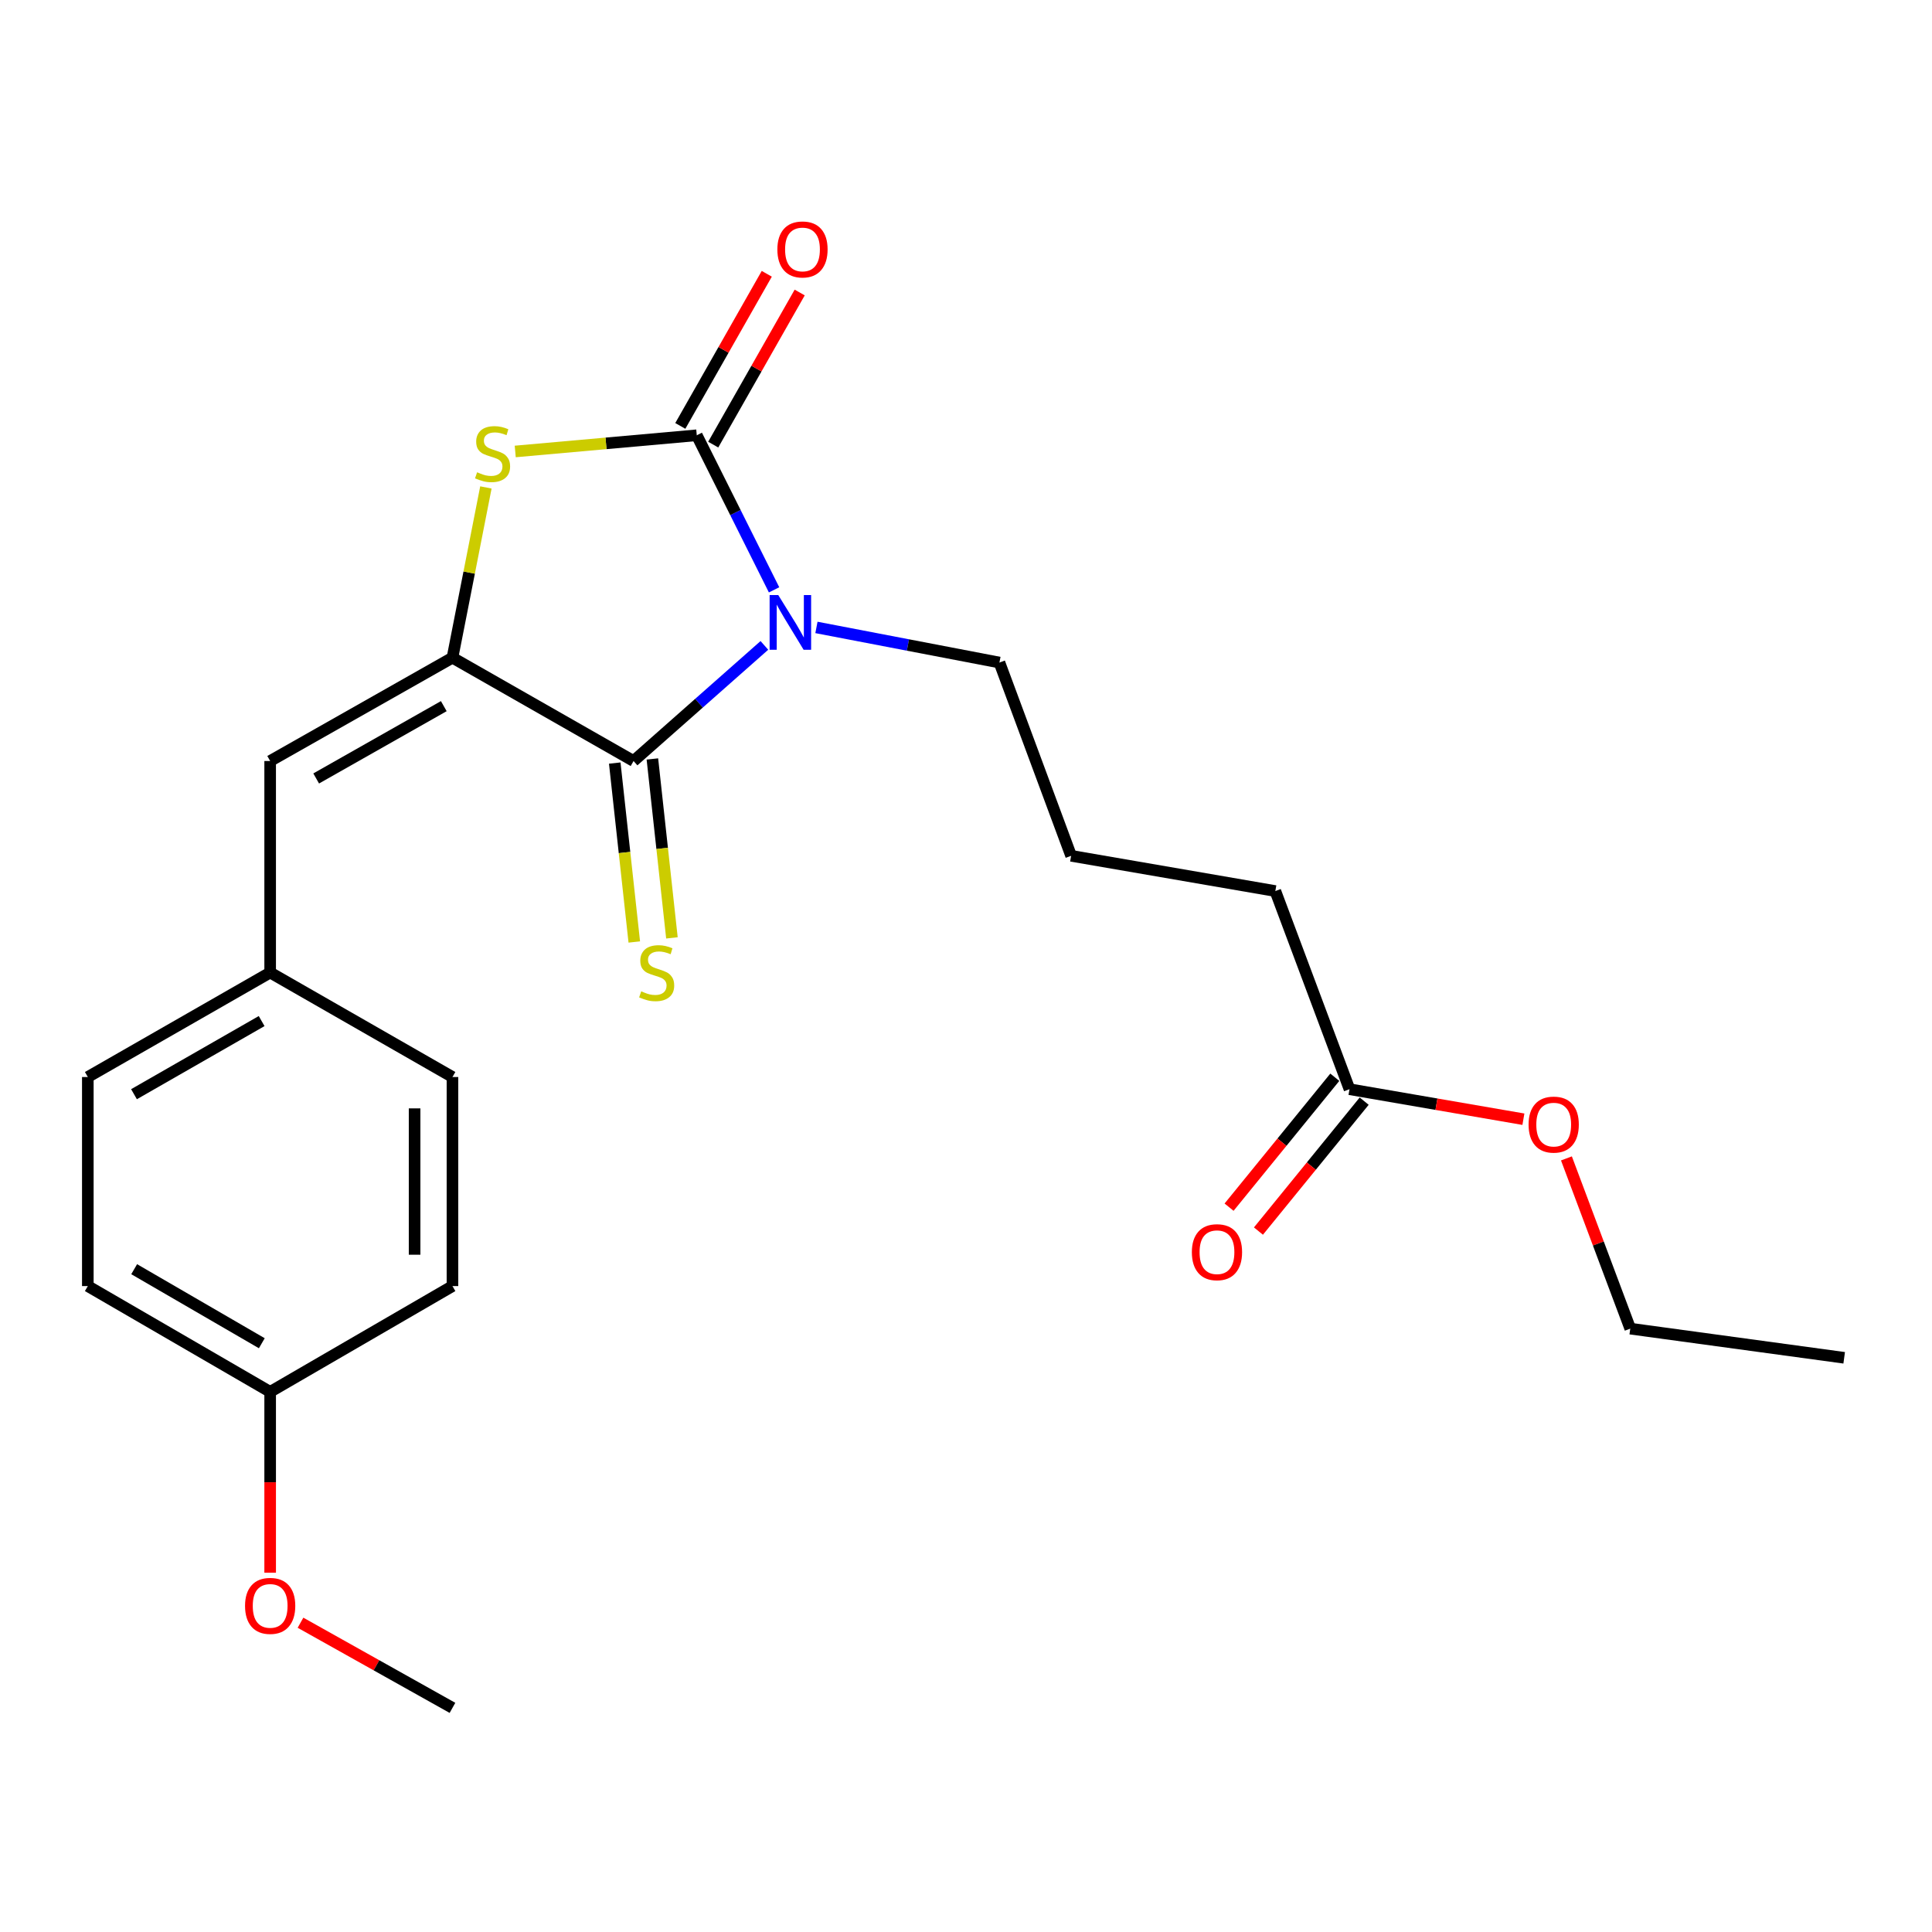 <?xml version='1.0' encoding='iso-8859-1'?>
<svg version='1.1' baseProfile='full'
              xmlns='http://www.w3.org/2000/svg'
                      xmlns:rdkit='http://www.rdkit.org/xml'
                      xmlns:xlink='http://www.w3.org/1999/xlink'
                  xml:space='preserve'
width='1000px' height='1000px' viewBox='0 0 1000 1000'>
<!-- END OF HEADER -->
<rect style='opacity:1.0;fill:#FFFFFF;stroke:none' width='1000' height='1000' x='0' y='0'> </rect>
<path class='bond-0' d='M 400.657,305.301 L 380.651,265.298' style='fill:none;fill-rule:evenodd;stroke:#0000FF;stroke-width:6px;stroke-linecap:butt;stroke-linejoin:miter;stroke-opacity:1' />
<path class='bond-0' d='M 380.651,265.298 L 360.645,225.294' style='fill:none;fill-rule:evenodd;stroke:#000000;stroke-width:6px;stroke-linecap:butt;stroke-linejoin:miter;stroke-opacity:1' />
<path class='bond-1' d='M 395.645,334.054 L 361.789,363.977' style='fill:none;fill-rule:evenodd;stroke:#0000FF;stroke-width:6px;stroke-linecap:butt;stroke-linejoin:miter;stroke-opacity:1' />
<path class='bond-1' d='M 361.789,363.977 L 327.932,393.899' style='fill:none;fill-rule:evenodd;stroke:#000000;stroke-width:6px;stroke-linecap:butt;stroke-linejoin:miter;stroke-opacity:1' />
<path class='bond-9' d='M 422.588,324.759 L 469.946,333.847' style='fill:none;fill-rule:evenodd;stroke:#0000FF;stroke-width:6px;stroke-linecap:butt;stroke-linejoin:miter;stroke-opacity:1' />
<path class='bond-9' d='M 469.946,333.847 L 517.304,342.935' style='fill:none;fill-rule:evenodd;stroke:#000000;stroke-width:6px;stroke-linecap:butt;stroke-linejoin:miter;stroke-opacity:1' />
<path class='bond-3' d='M 360.645,225.294 L 313.664,229.486' style='fill:none;fill-rule:evenodd;stroke:#000000;stroke-width:6px;stroke-linecap:butt;stroke-linejoin:miter;stroke-opacity:1' />
<path class='bond-3' d='M 313.664,229.486 L 266.683,233.678' style='fill:none;fill-rule:evenodd;stroke:#CCCC00;stroke-width:6px;stroke-linecap:butt;stroke-linejoin:miter;stroke-opacity:1' />
<path class='bond-6' d='M 369.165,230.138 L 391.544,190.77' style='fill:none;fill-rule:evenodd;stroke:#000000;stroke-width:6px;stroke-linecap:butt;stroke-linejoin:miter;stroke-opacity:1' />
<path class='bond-6' d='M 391.544,190.77 L 413.922,151.401' style='fill:none;fill-rule:evenodd;stroke:#FF0000;stroke-width:6px;stroke-linecap:butt;stroke-linejoin:miter;stroke-opacity:1' />
<path class='bond-6' d='M 352.125,220.451 L 374.503,181.083' style='fill:none;fill-rule:evenodd;stroke:#000000;stroke-width:6px;stroke-linecap:butt;stroke-linejoin:miter;stroke-opacity:1' />
<path class='bond-6' d='M 374.503,181.083 L 396.881,141.715' style='fill:none;fill-rule:evenodd;stroke:#FF0000;stroke-width:6px;stroke-linecap:butt;stroke-linejoin:miter;stroke-opacity:1' />
<path class='bond-2' d='M 327.932,393.899 L 234.194,340.42' style='fill:none;fill-rule:evenodd;stroke:#000000;stroke-width:6px;stroke-linecap:butt;stroke-linejoin:miter;stroke-opacity:1' />
<path class='bond-5' d='M 318.19,394.963 L 323.247,441.269' style='fill:none;fill-rule:evenodd;stroke:#000000;stroke-width:6px;stroke-linecap:butt;stroke-linejoin:miter;stroke-opacity:1' />
<path class='bond-5' d='M 323.247,441.269 L 328.304,487.574' style='fill:none;fill-rule:evenodd;stroke:#CCCC00;stroke-width:6px;stroke-linecap:butt;stroke-linejoin:miter;stroke-opacity:1' />
<path class='bond-5' d='M 337.675,392.835 L 342.732,439.141' style='fill:none;fill-rule:evenodd;stroke:#000000;stroke-width:6px;stroke-linecap:butt;stroke-linejoin:miter;stroke-opacity:1' />
<path class='bond-5' d='M 342.732,439.141 L 347.789,485.446' style='fill:none;fill-rule:evenodd;stroke:#CCCC00;stroke-width:6px;stroke-linecap:butt;stroke-linejoin:miter;stroke-opacity:1' />
<path class='bond-4' d='M 234.194,340.42 L 139.835,393.899' style='fill:none;fill-rule:evenodd;stroke:#000000;stroke-width:6px;stroke-linecap:butt;stroke-linejoin:miter;stroke-opacity:1' />
<path class='bond-4' d='M 229.705,365.495 L 163.654,402.93' style='fill:none;fill-rule:evenodd;stroke:#000000;stroke-width:6px;stroke-linecap:butt;stroke-linejoin:miter;stroke-opacity:1' />
<path class='bond-23' d='M 234.194,340.42 L 242.847,296.359' style='fill:none;fill-rule:evenodd;stroke:#000000;stroke-width:6px;stroke-linecap:butt;stroke-linejoin:miter;stroke-opacity:1' />
<path class='bond-23' d='M 242.847,296.359 L 251.499,252.298' style='fill:none;fill-rule:evenodd;stroke:#CCCC00;stroke-width:6px;stroke-linecap:butt;stroke-linejoin:miter;stroke-opacity:1' />
<path class='bond-10' d='M 139.835,393.899 L 139.835,503.384' style='fill:none;fill-rule:evenodd;stroke:#000000;stroke-width:6px;stroke-linecap:butt;stroke-linejoin:miter;stroke-opacity:1' />
<path class='bond-7' d='M 698.497,563.767 L 660.111,461.208' style='fill:none;fill-rule:evenodd;stroke:#000000;stroke-width:6px;stroke-linecap:butt;stroke-linejoin:miter;stroke-opacity:1' />
<path class='bond-8' d='M 690.895,557.581 L 663.531,591.205' style='fill:none;fill-rule:evenodd;stroke:#000000;stroke-width:6px;stroke-linecap:butt;stroke-linejoin:miter;stroke-opacity:1' />
<path class='bond-8' d='M 663.531,591.205 L 636.166,624.83' style='fill:none;fill-rule:evenodd;stroke:#FF0000;stroke-width:6px;stroke-linecap:butt;stroke-linejoin:miter;stroke-opacity:1' />
<path class='bond-8' d='M 706.098,569.953 L 678.734,603.578' style='fill:none;fill-rule:evenodd;stroke:#000000;stroke-width:6px;stroke-linecap:butt;stroke-linejoin:miter;stroke-opacity:1' />
<path class='bond-8' d='M 678.734,603.578 L 651.369,637.202' style='fill:none;fill-rule:evenodd;stroke:#FF0000;stroke-width:6px;stroke-linecap:butt;stroke-linejoin:miter;stroke-opacity:1' />
<path class='bond-12' d='M 698.497,563.767 L 743.504,571.534' style='fill:none;fill-rule:evenodd;stroke:#000000;stroke-width:6px;stroke-linecap:butt;stroke-linejoin:miter;stroke-opacity:1' />
<path class='bond-12' d='M 743.504,571.534 L 788.51,579.301' style='fill:none;fill-rule:evenodd;stroke:#FF0000;stroke-width:6px;stroke-linecap:butt;stroke-linejoin:miter;stroke-opacity:1' />
<path class='bond-18' d='M 517.304,342.935 L 554.416,442.968' style='fill:none;fill-rule:evenodd;stroke:#000000;stroke-width:6px;stroke-linecap:butt;stroke-linejoin:miter;stroke-opacity:1' />
<path class='bond-13' d='M 139.835,503.384 L 234.194,557.462' style='fill:none;fill-rule:evenodd;stroke:#000000;stroke-width:6px;stroke-linecap:butt;stroke-linejoin:miter;stroke-opacity:1' />
<path class='bond-14' d='M 139.835,503.384 L 45.455,557.462' style='fill:none;fill-rule:evenodd;stroke:#000000;stroke-width:6px;stroke-linecap:butt;stroke-linejoin:miter;stroke-opacity:1' />
<path class='bond-14' d='M 135.423,528.503 L 69.356,566.358' style='fill:none;fill-rule:evenodd;stroke:#000000;stroke-width:6px;stroke-linecap:butt;stroke-linejoin:miter;stroke-opacity:1' />
<path class='bond-11' d='M 139.835,720.426 L 45.455,665.672' style='fill:none;fill-rule:evenodd;stroke:#000000;stroke-width:6px;stroke-linecap:butt;stroke-linejoin:miter;stroke-opacity:1' />
<path class='bond-11' d='M 135.514,695.258 L 69.448,656.931' style='fill:none;fill-rule:evenodd;stroke:#000000;stroke-width:6px;stroke-linecap:butt;stroke-linejoin:miter;stroke-opacity:1' />
<path class='bond-17' d='M 139.835,720.426 L 139.835,767.229' style='fill:none;fill-rule:evenodd;stroke:#000000;stroke-width:6px;stroke-linecap:butt;stroke-linejoin:miter;stroke-opacity:1' />
<path class='bond-17' d='M 139.835,767.229 L 139.835,814.032' style='fill:none;fill-rule:evenodd;stroke:#FF0000;stroke-width:6px;stroke-linecap:butt;stroke-linejoin:miter;stroke-opacity:1' />
<path class='bond-24' d='M 139.835,720.426 L 234.194,665.672' style='fill:none;fill-rule:evenodd;stroke:#000000;stroke-width:6px;stroke-linecap:butt;stroke-linejoin:miter;stroke-opacity:1' />
<path class='bond-20' d='M 810.784,599.589 L 827.302,643.646' style='fill:none;fill-rule:evenodd;stroke:#FF0000;stroke-width:6px;stroke-linecap:butt;stroke-linejoin:miter;stroke-opacity:1' />
<path class='bond-20' d='M 827.302,643.646 L 843.819,687.702' style='fill:none;fill-rule:evenodd;stroke:#000000;stroke-width:6px;stroke-linecap:butt;stroke-linejoin:miter;stroke-opacity:1' />
<path class='bond-15' d='M 234.194,557.462 L 234.194,665.672' style='fill:none;fill-rule:evenodd;stroke:#000000;stroke-width:6px;stroke-linecap:butt;stroke-linejoin:miter;stroke-opacity:1' />
<path class='bond-15' d='M 214.593,573.693 L 214.593,649.441' style='fill:none;fill-rule:evenodd;stroke:#000000;stroke-width:6px;stroke-linecap:butt;stroke-linejoin:miter;stroke-opacity:1' />
<path class='bond-16' d='M 45.455,557.462 L 45.455,665.672' style='fill:none;fill-rule:evenodd;stroke:#000000;stroke-width:6px;stroke-linecap:butt;stroke-linejoin:miter;stroke-opacity:1' />
<path class='bond-21' d='M 155.539,839.918 L 194.867,861.953' style='fill:none;fill-rule:evenodd;stroke:#FF0000;stroke-width:6px;stroke-linecap:butt;stroke-linejoin:miter;stroke-opacity:1' />
<path class='bond-21' d='M 194.867,861.953 L 234.194,883.988' style='fill:none;fill-rule:evenodd;stroke:#000000;stroke-width:6px;stroke-linecap:butt;stroke-linejoin:miter;stroke-opacity:1' />
<path class='bond-19' d='M 554.416,442.968 L 660.111,461.208' style='fill:none;fill-rule:evenodd;stroke:#000000;stroke-width:6px;stroke-linecap:butt;stroke-linejoin:miter;stroke-opacity:1' />
<path class='bond-22' d='M 843.819,687.702 L 954.545,702.795' style='fill:none;fill-rule:evenodd;stroke:#000000;stroke-width:6px;stroke-linecap:butt;stroke-linejoin:miter;stroke-opacity:1' />
<path  class='atom-0' d='M 402.833 308.009
L 412.113 323.009
Q 413.033 324.489, 414.513 327.169
Q 415.993 329.849, 416.073 330.009
L 416.073 308.009
L 419.833 308.009
L 419.833 336.329
L 415.953 336.329
L 405.993 319.929
Q 404.833 318.009, 403.593 315.809
Q 402.393 313.609, 402.033 312.929
L 402.033 336.329
L 398.353 336.329
L 398.353 308.009
L 402.833 308.009
' fill='#0000FF'/>
<path  class='atom-4' d='M 246.95 244.445
Q 247.27 244.565, 248.59 245.125
Q 249.91 245.685, 251.35 246.045
Q 252.83 246.365, 254.27 246.365
Q 256.95 246.365, 258.51 245.085
Q 260.07 243.765, 260.07 241.485
Q 260.07 239.925, 259.27 238.965
Q 258.51 238.005, 257.31 237.485
Q 256.11 236.965, 254.11 236.365
Q 251.59 235.605, 250.07 234.885
Q 248.59 234.165, 247.51 232.645
Q 246.47 231.125, 246.47 228.565
Q 246.47 225.005, 248.87 222.805
Q 251.31 220.605, 256.11 220.605
Q 259.39 220.605, 263.11 222.165
L 262.19 225.245
Q 258.79 223.845, 256.23 223.845
Q 253.47 223.845, 251.95 225.005
Q 250.43 226.125, 250.47 228.085
Q 250.47 229.605, 251.23 230.525
Q 252.03 231.445, 253.15 231.965
Q 254.31 232.485, 256.23 233.085
Q 258.79 233.885, 260.31 234.685
Q 261.83 235.485, 262.91 237.125
Q 264.03 238.725, 264.03 241.485
Q 264.03 245.405, 261.39 247.525
Q 258.79 249.605, 254.43 249.605
Q 251.91 249.605, 249.99 249.045
Q 248.11 248.525, 245.87 247.605
L 246.95 244.445
' fill='#CCCC00'/>
<path  class='atom-6' d='M 331.889 513.104
Q 332.209 513.224, 333.529 513.784
Q 334.849 514.344, 336.289 514.704
Q 337.769 515.024, 339.209 515.024
Q 341.889 515.024, 343.449 513.744
Q 345.009 512.424, 345.009 510.144
Q 345.009 508.584, 344.209 507.624
Q 343.449 506.664, 342.249 506.144
Q 341.049 505.624, 339.049 505.024
Q 336.529 504.264, 335.009 503.544
Q 333.529 502.824, 332.449 501.304
Q 331.409 499.784, 331.409 497.224
Q 331.409 493.664, 333.809 491.464
Q 336.249 489.264, 341.049 489.264
Q 344.329 489.264, 348.049 490.824
L 347.129 493.904
Q 343.729 492.504, 341.169 492.504
Q 338.409 492.504, 336.889 493.664
Q 335.369 494.784, 335.409 496.744
Q 335.409 498.264, 336.169 499.184
Q 336.969 500.104, 338.089 500.624
Q 339.249 501.144, 341.169 501.744
Q 343.729 502.544, 345.249 503.344
Q 346.769 504.144, 347.849 505.784
Q 348.969 507.384, 348.969 510.144
Q 348.969 514.064, 346.329 516.184
Q 343.729 518.264, 339.369 518.264
Q 336.849 518.264, 334.929 517.704
Q 333.049 517.184, 330.809 516.264
L 331.889 513.104
' fill='#CCCC00'/>
<path  class='atom-7' d='M 402.366 129.11
Q 402.366 122.31, 405.726 118.51
Q 409.086 114.71, 415.366 114.71
Q 421.646 114.71, 425.006 118.51
Q 428.366 122.31, 428.366 129.11
Q 428.366 135.99, 424.966 139.91
Q 421.566 143.79, 415.366 143.79
Q 409.126 143.79, 405.726 139.91
Q 402.366 136.03, 402.366 129.11
M 415.366 140.59
Q 419.686 140.59, 422.006 137.71
Q 424.366 134.79, 424.366 129.11
Q 424.366 123.55, 422.006 120.75
Q 419.686 117.91, 415.366 117.91
Q 411.046 117.91, 408.686 120.71
Q 406.366 123.51, 406.366 129.11
Q 406.366 134.83, 408.686 137.71
Q 411.046 140.59, 415.366 140.59
' fill='#FF0000'/>
<path  class='atom-9' d='M 616.903 648.133
Q 616.903 641.333, 620.263 637.533
Q 623.623 633.733, 629.903 633.733
Q 636.183 633.733, 639.543 637.533
Q 642.903 641.333, 642.903 648.133
Q 642.903 655.013, 639.503 658.933
Q 636.103 662.813, 629.903 662.813
Q 623.663 662.813, 620.263 658.933
Q 616.903 655.053, 616.903 648.133
M 629.903 659.613
Q 634.223 659.613, 636.543 656.733
Q 638.903 653.813, 638.903 648.133
Q 638.903 642.573, 636.543 639.773
Q 634.223 636.933, 629.903 636.933
Q 625.583 636.933, 623.223 639.733
Q 620.903 642.533, 620.903 648.133
Q 620.903 653.853, 623.223 656.733
Q 625.583 659.613, 629.903 659.613
' fill='#FF0000'/>
<path  class='atom-13' d='M 791.192 582.087
Q 791.192 575.287, 794.552 571.487
Q 797.912 567.687, 804.192 567.687
Q 810.472 567.687, 813.832 571.487
Q 817.192 575.287, 817.192 582.087
Q 817.192 588.967, 813.792 592.887
Q 810.392 596.767, 804.192 596.767
Q 797.952 596.767, 794.552 592.887
Q 791.192 589.007, 791.192 582.087
M 804.192 593.567
Q 808.512 593.567, 810.832 590.687
Q 813.192 587.767, 813.192 582.087
Q 813.192 576.527, 810.832 573.727
Q 808.512 570.887, 804.192 570.887
Q 799.872 570.887, 797.512 573.687
Q 795.192 576.487, 795.192 582.087
Q 795.192 587.807, 797.512 590.687
Q 799.872 593.567, 804.192 593.567
' fill='#FF0000'/>
<path  class='atom-18' d='M 126.835 831.199
Q 126.835 824.399, 130.195 820.599
Q 133.555 816.799, 139.835 816.799
Q 146.115 816.799, 149.475 820.599
Q 152.835 824.399, 152.835 831.199
Q 152.835 838.079, 149.435 841.999
Q 146.035 845.879, 139.835 845.879
Q 133.595 845.879, 130.195 841.999
Q 126.835 838.119, 126.835 831.199
M 139.835 842.679
Q 144.155 842.679, 146.475 839.799
Q 148.835 836.879, 148.835 831.199
Q 148.835 825.639, 146.475 822.839
Q 144.155 819.999, 139.835 819.999
Q 135.515 819.999, 133.155 822.799
Q 130.835 825.599, 130.835 831.199
Q 130.835 836.919, 133.155 839.799
Q 135.515 842.679, 139.835 842.679
' fill='#FF0000'/>
</svg>
